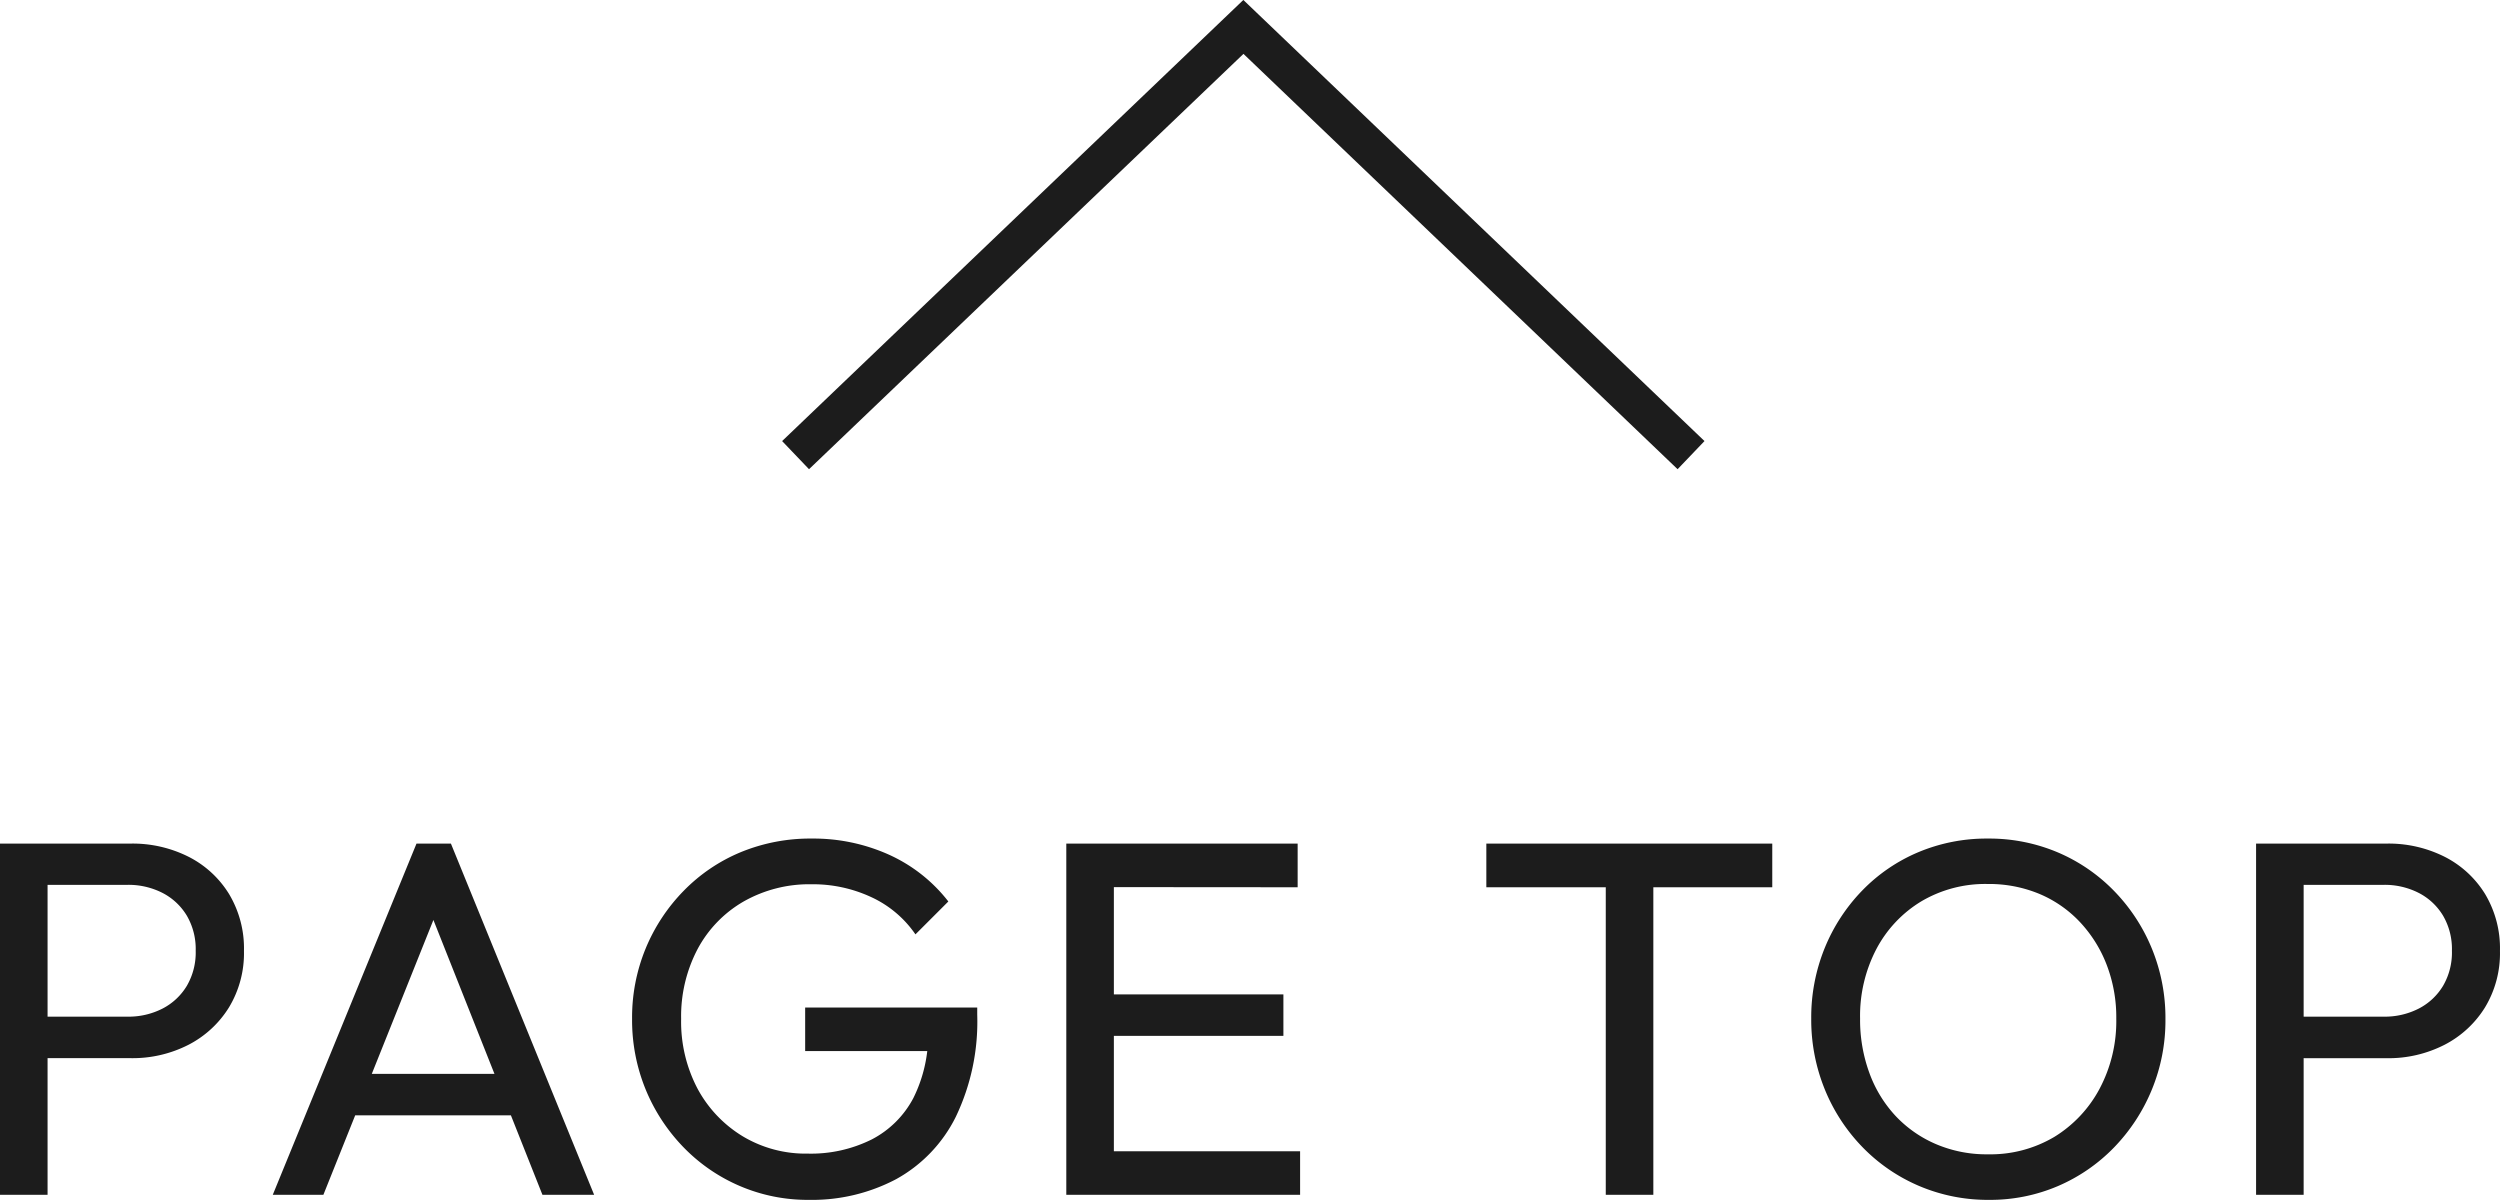 <svg xmlns="http://www.w3.org/2000/svg" width="64.22" height="30.822" viewBox="0 0 64.22 30.822">
  <g id="グループ_11984" data-name="グループ 11984" transform="translate(-1435.066 -7461.308)">
    <path id="パス_12951" data-name="パス 12951" d="M-18942.8-12940.418l-.691-.723,11.848-11.331.346.331,11.5,11-.691.723-11.152-10.669Z" transform="translate(20398.648 20413.779)" fill="#1c1c1c"/>
    <path id="パス_12953" data-name="パス 12953" d="M1.885-3.51V-4.576H4.342a1.916,1.916,0,0,0,.9-.208,1.561,1.561,0,0,0,.624-.585,1.7,1.7,0,0,0,.227-.9,1.7,1.7,0,0,0-.227-.9,1.561,1.561,0,0,0-.624-.585,1.916,1.916,0,0,0-.9-.208H1.885V-9.022H4.42a3.2,3.2,0,0,1,1.489.338,2.6,2.6,0,0,1,1.04.956,2.716,2.716,0,0,1,.384,1.462,2.691,2.691,0,0,1-.384,1.45,2.649,2.649,0,0,1-1.04.962A3.155,3.155,0,0,1,4.42-3.51ZM1.066,0V-9.022H2.288V0ZM8.073,0l3.692-9.022h.884L16.328,0H15L11.973-7.631h.455L9.373,0ZM9.828-2.041V-3.107h4.745v1.066ZM21.84.13a4.417,4.417,0,0,1-1.774-.358,4.454,4.454,0,0,1-1.443-.994A4.694,4.694,0,0,1,17.654-2.7a4.7,4.7,0,0,1-.351-1.82,4.649,4.649,0,0,1,.351-1.813,4.657,4.657,0,0,1,.975-1.476A4.407,4.407,0,0,1,20.091-8.8a4.683,4.683,0,0,1,1.826-.351,4.727,4.727,0,0,1,1.989.416,4.034,4.034,0,0,1,1.521,1.2l-.845.845a2.793,2.793,0,0,0-1.131-.955,3.547,3.547,0,0,0-1.534-.332,3.416,3.416,0,0,0-1.748.442,3.086,3.086,0,0,0-1.183,1.222,3.707,3.707,0,0,0-.423,1.794,3.689,3.689,0,0,0,.429,1.807A3.206,3.206,0,0,0,20.15-1.5a3.142,3.142,0,0,0,1.664.442,3.5,3.5,0,0,0,1.645-.364A2.512,2.512,0,0,0,24.531-2.49a3.657,3.657,0,0,0,.377-1.736l.741.533h-3.9V-4.81h4.42v.182A5.651,5.651,0,0,1,25.617-2,3.709,3.709,0,0,1,24.083-.4,4.623,4.623,0,0,1,21.84.13ZM28.457,0V-9.022h1.222V0Zm.832,0V-1.118h5.174V0Zm0-4.082V-5.148h4.745v1.066Zm0-3.822V-9.022H34.4V-7.9ZM42.315,0V-8.762h1.222V0ZM39.247-7.9V-9.022h7.345V-7.9ZM52.156.13a4.5,4.5,0,0,1-1.794-.358,4.46,4.46,0,0,1-1.456-1,4.624,4.624,0,0,1-.968-1.488,4.74,4.74,0,0,1-.345-1.807,4.725,4.725,0,0,1,.345-1.813A4.622,4.622,0,0,1,48.9-7.813,4.37,4.37,0,0,1,50.342-8.8a4.52,4.52,0,0,1,1.787-.351,4.52,4.52,0,0,1,1.788.351,4.442,4.442,0,0,1,1.449.988,4.638,4.638,0,0,1,.975,1.482,4.7,4.7,0,0,1,.351,1.82A4.663,4.663,0,0,1,56.342-2.7a4.694,4.694,0,0,1-.969,1.482,4.454,4.454,0,0,1-1.443.994A4.417,4.417,0,0,1,52.156.13ZM52.13-1.04a3.215,3.215,0,0,0,1.71-.449A3.226,3.226,0,0,0,55-2.724a3.7,3.7,0,0,0,.429-1.8,3.764,3.764,0,0,0-.247-1.385,3.373,3.373,0,0,0-.689-1.1,3.054,3.054,0,0,0-1.04-.721,3.364,3.364,0,0,0-1.326-.254,3.226,3.226,0,0,0-1.7.442,3.142,3.142,0,0,0-1.157,1.222,3.707,3.707,0,0,0-.422,1.794,3.961,3.961,0,0,0,.24,1.4,3.242,3.242,0,0,0,.676,1.105,3.091,3.091,0,0,0,1.04.722A3.3,3.3,0,0,0,52.13-1.04Zm7.709-2.47V-4.576H62.3a1.916,1.916,0,0,0,.9-.208,1.561,1.561,0,0,0,.624-.585,1.7,1.7,0,0,0,.227-.9,1.7,1.7,0,0,0-.227-.9,1.561,1.561,0,0,0-.624-.585,1.916,1.916,0,0,0-.9-.208H59.839V-9.022h2.535a3.2,3.2,0,0,1,1.488.338,2.6,2.6,0,0,1,1.04.956,2.716,2.716,0,0,1,.383,1.462,2.691,2.691,0,0,1-.383,1.45,2.649,2.649,0,0,1-1.04.962,3.155,3.155,0,0,1-1.488.345ZM59.02,0V-9.022h1.222V0Z" transform="translate(1434 7492)" fill="#1c1c1c"/>
  </g>
</svg>
